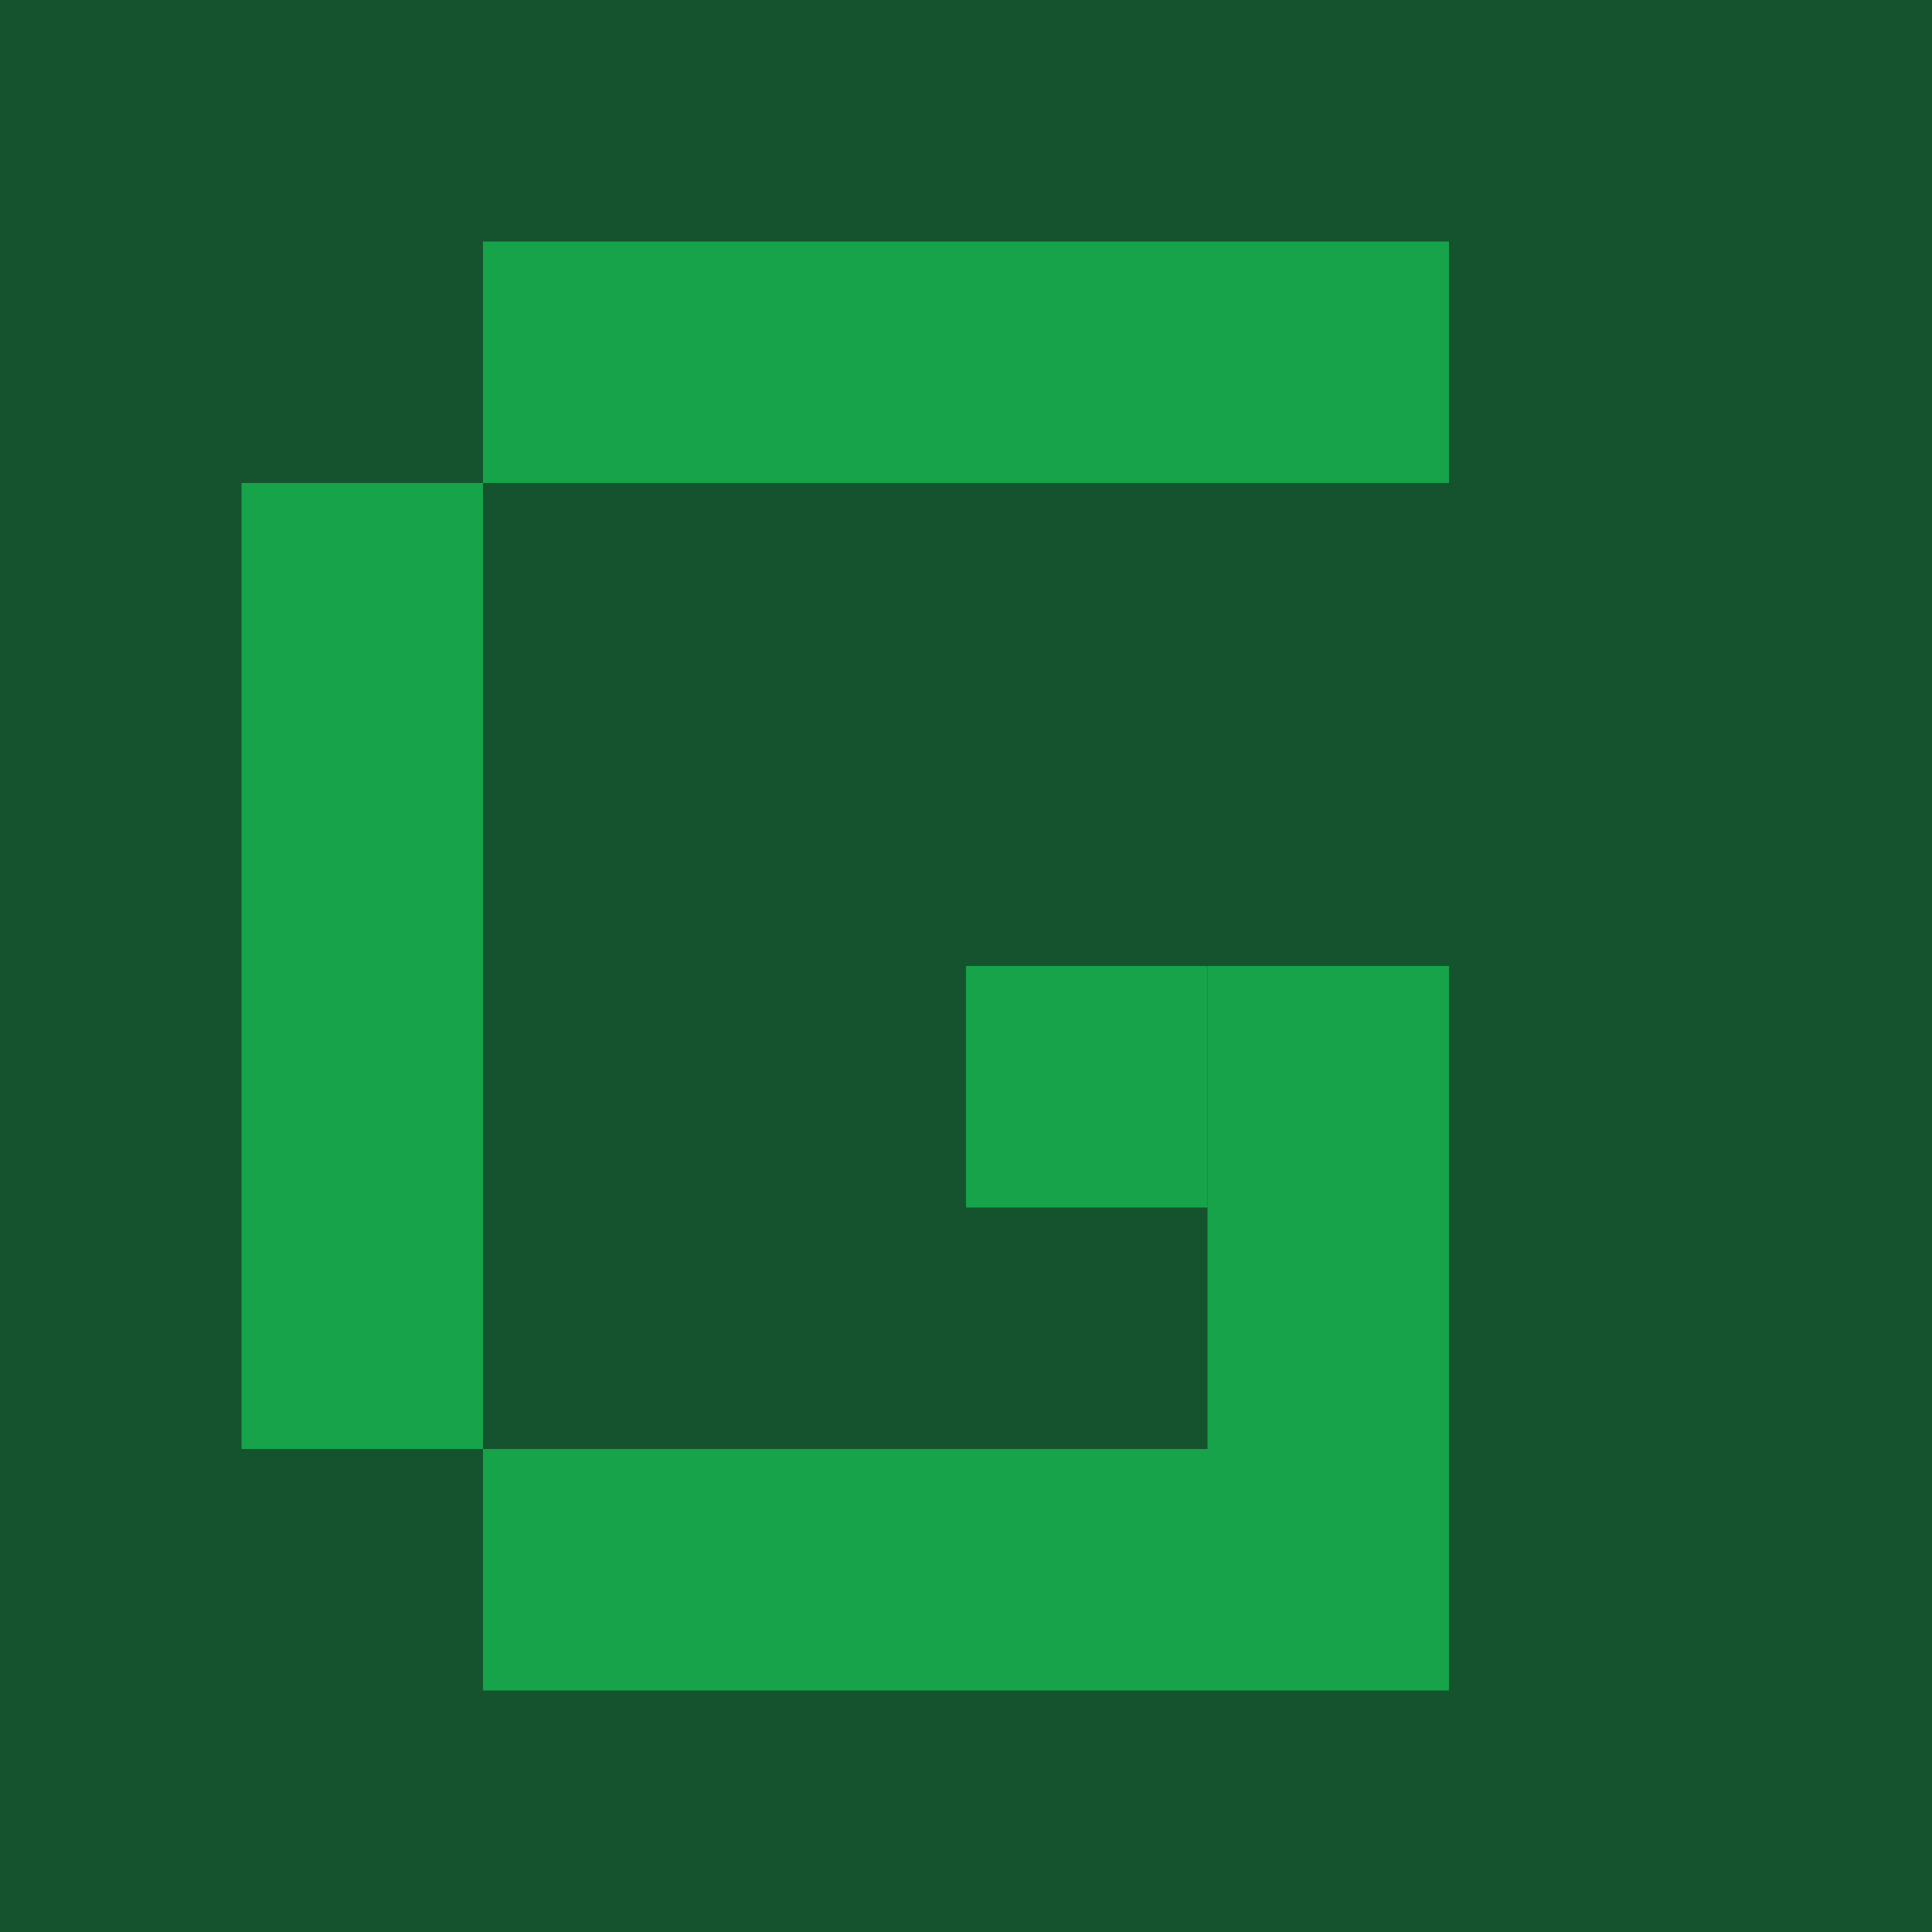 <svg xmlns="http://www.w3.org/2000/svg" viewBox="0 0 16 16" width="32" height="32" style="image-rendering: pixelated;">
    <!-- Dark green background -->
    <rect width="16" height="16" fill="#14532d"/>
  
    <!-- Primary green 'G' shape -->
    <rect x="4" y="2" width="8" height="2" fill="#16a34a"/>
    <rect x="2" y="4" width="2" height="8" fill="#16a34a"/>
    <rect x="4" y="12" width="8" height="2" fill="#16a34a"/>
    <rect x="10" y="8" width="2" height="4" fill="#16a34a"/>
    <rect x="8" y="8" width="2" height="2" fill="#16a34a"/>
  </svg>